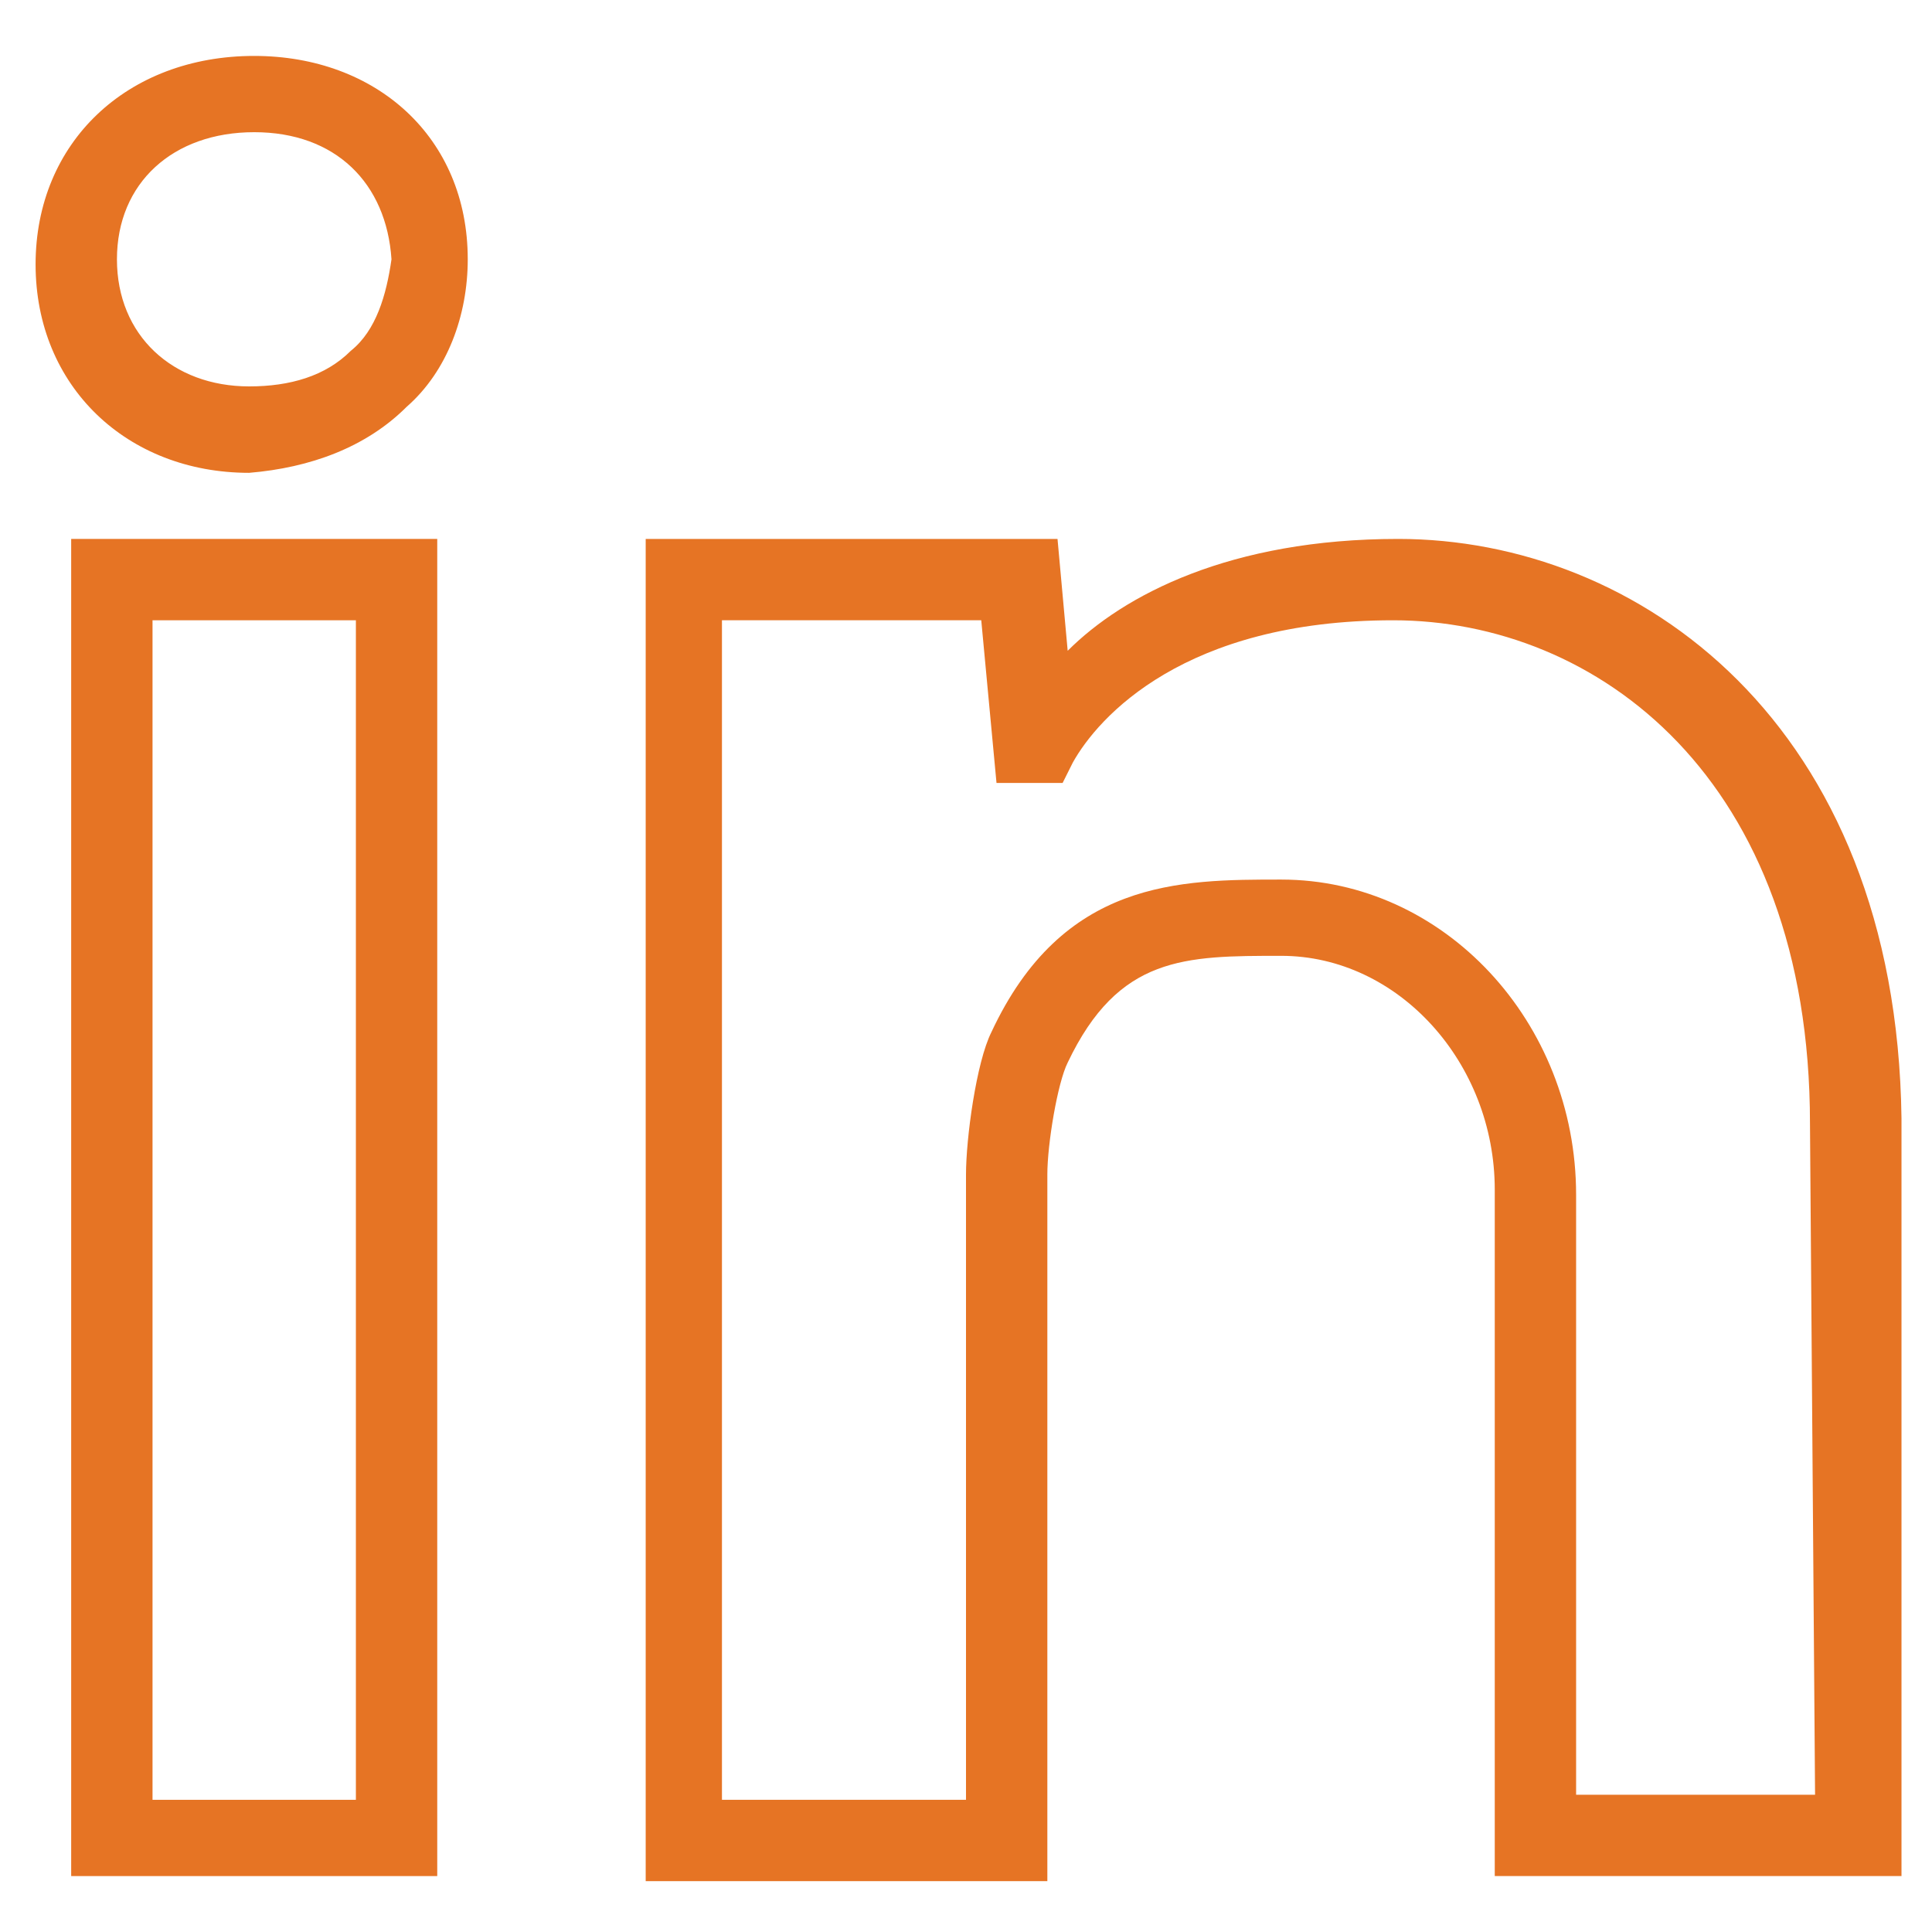 <svg xmlns="http://www.w3.org/2000/svg" xmlns:xlink="http://www.w3.org/1999/xlink" id="Layer_1" x="0px" y="0px" viewBox="0 0 38 38" style="enable-background:new 0 0 38 38;" xml:space="preserve">
<style type="text/css">
	.st0{fill:#E67424;}
</style>
<g>
	<g>
		<path class="st0" d="M5,1.1c-2.5,0-4.3,1.7-4.3,4.1c0,2.4,1.8,4.1,4.2,4.1C6.1,9.2,7.2,8.8,8,8c0.8-0.7,1.2-1.8,1.2-2.9    C9.2,2.7,7.4,1.1,5,1.1z M6.9,6.9c-0.5,0.5-1.2,0.7-2,0.7c-1.5,0-2.6-1-2.6-2.5c0-1.5,1.1-2.5,2.7-2.5c1.6,0,2.6,1,2.7,2.5    C7.6,5.8,7.4,6.5,6.9,6.9z"></path>
		<path class="st0" d="M1.4,36.9h7.2V10.6H1.4V36.9z M3,12.2h4v23.2H3V12.2z"></path>
		<path class="st0" d="M27.5,10.6c-3.3,0-5.4,1.1-6.5,2.2l-0.2-2.2h-8.1v26.4h7.9V23.1c0-0.6,0.2-1.8,0.4-2.2c1-2.1,2.3-2.1,4.2-2.1    c2.3,0,4.2,2.1,4.2,4.6v13.5h8V22C37.3,14.2,32.2,10.6,27.5,10.6z M35.7,35.3H31V23.5c0-3.4-2.6-6.2-5.8-6.2c-2,0-4.3,0-5.7,3    c-0.3,0.6-0.5,2.1-0.5,2.8v12.3h-4.8V12.2h5.1l0.3,3.2h1.3l0.2-0.4c0.5-0.9,2.2-2.8,6.3-2.8c4,0,8.2,3.1,8.2,9.9L35.7,35.3z"></path>
	</g>
</g>
</svg>